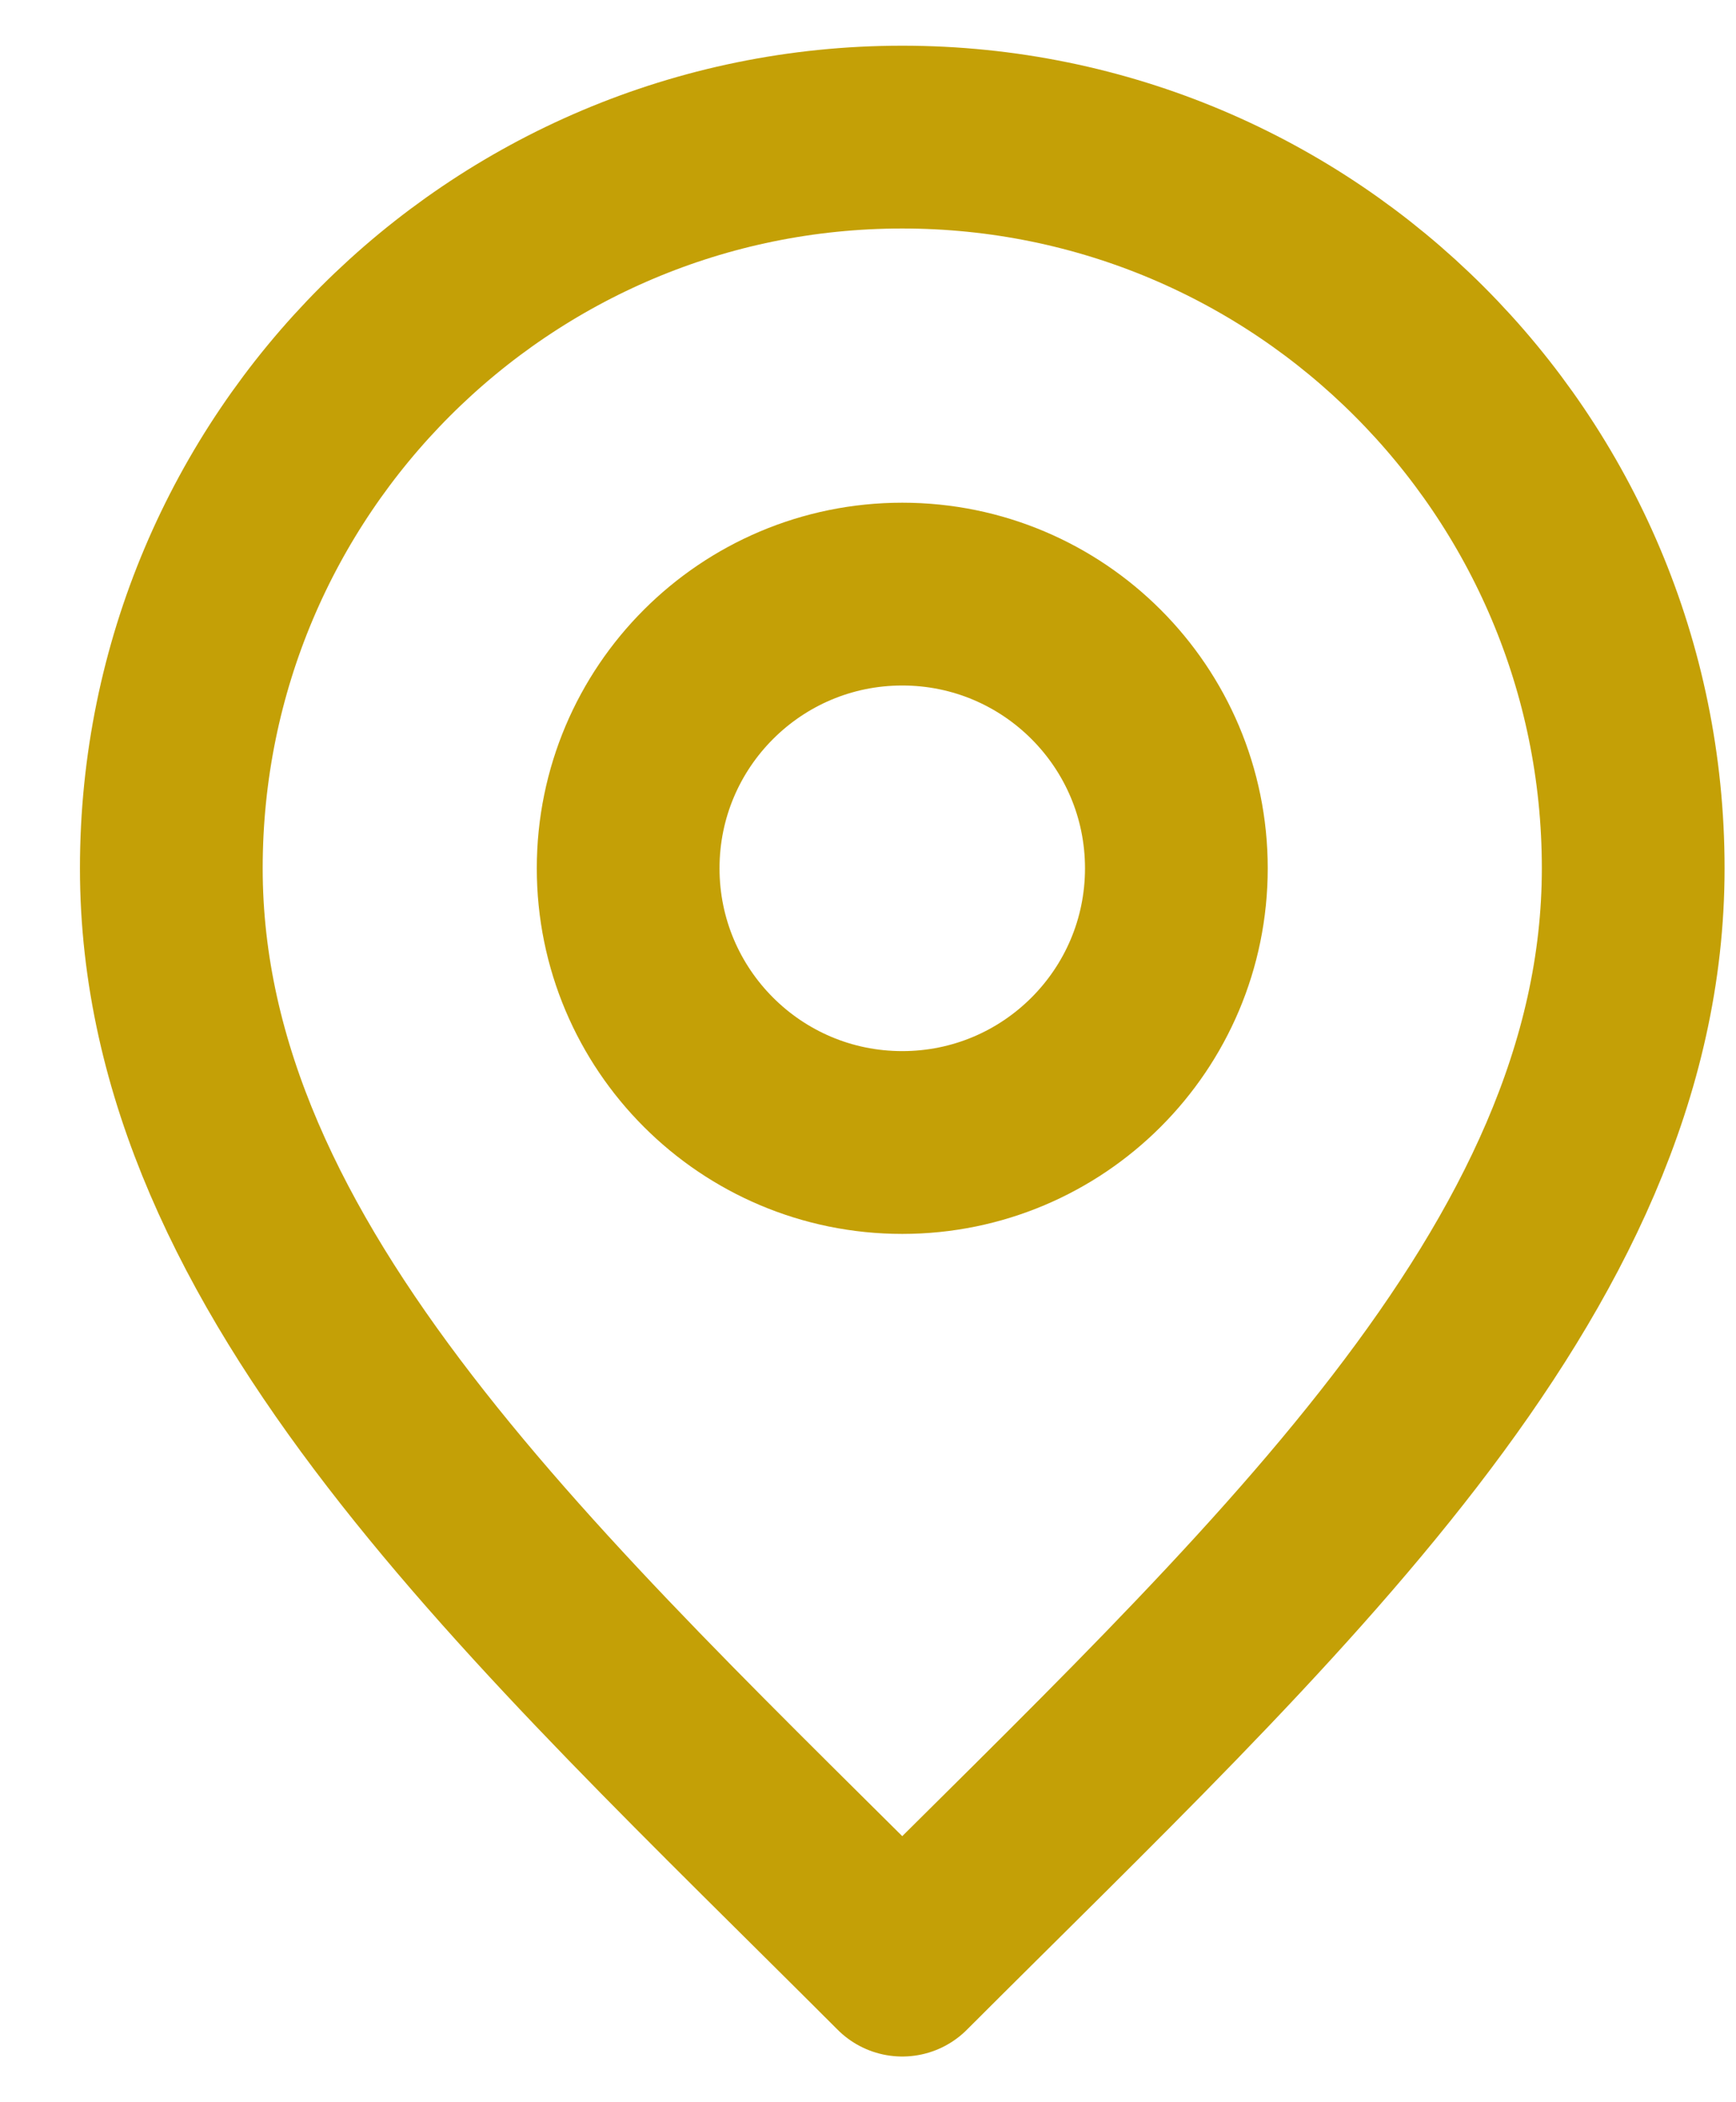 <svg xmlns="http://www.w3.org/2000/svg" width="19" height="23" viewBox="0 0 19 23" fill="none"><g id="Icon"><path d="M9.875 12.5C11.532 12.5 12.875 11.157 12.875 9.5C12.875 7.843 11.532 6.5 9.875 6.5C8.218 6.5 6.875 7.843 6.875 9.5C6.875 11.157 8.218 12.5 9.875 12.5Z" stroke="#C4A006" stroke-width="2" stroke-linecap="round" stroke-linejoin="round"></path><path d="M9.875 21.5C13.875 17.5 17.875 13.918 17.875 9.5C17.875 5.082 14.293 1.5 9.875 1.5C5.457 1.5 1.875 5.082 1.875 9.5C1.875 13.918 5.875 17.5 9.875 21.5Z" stroke="#C4A006" stroke-width="2" stroke-linecap="round" stroke-linejoin="round"></path></g></svg>